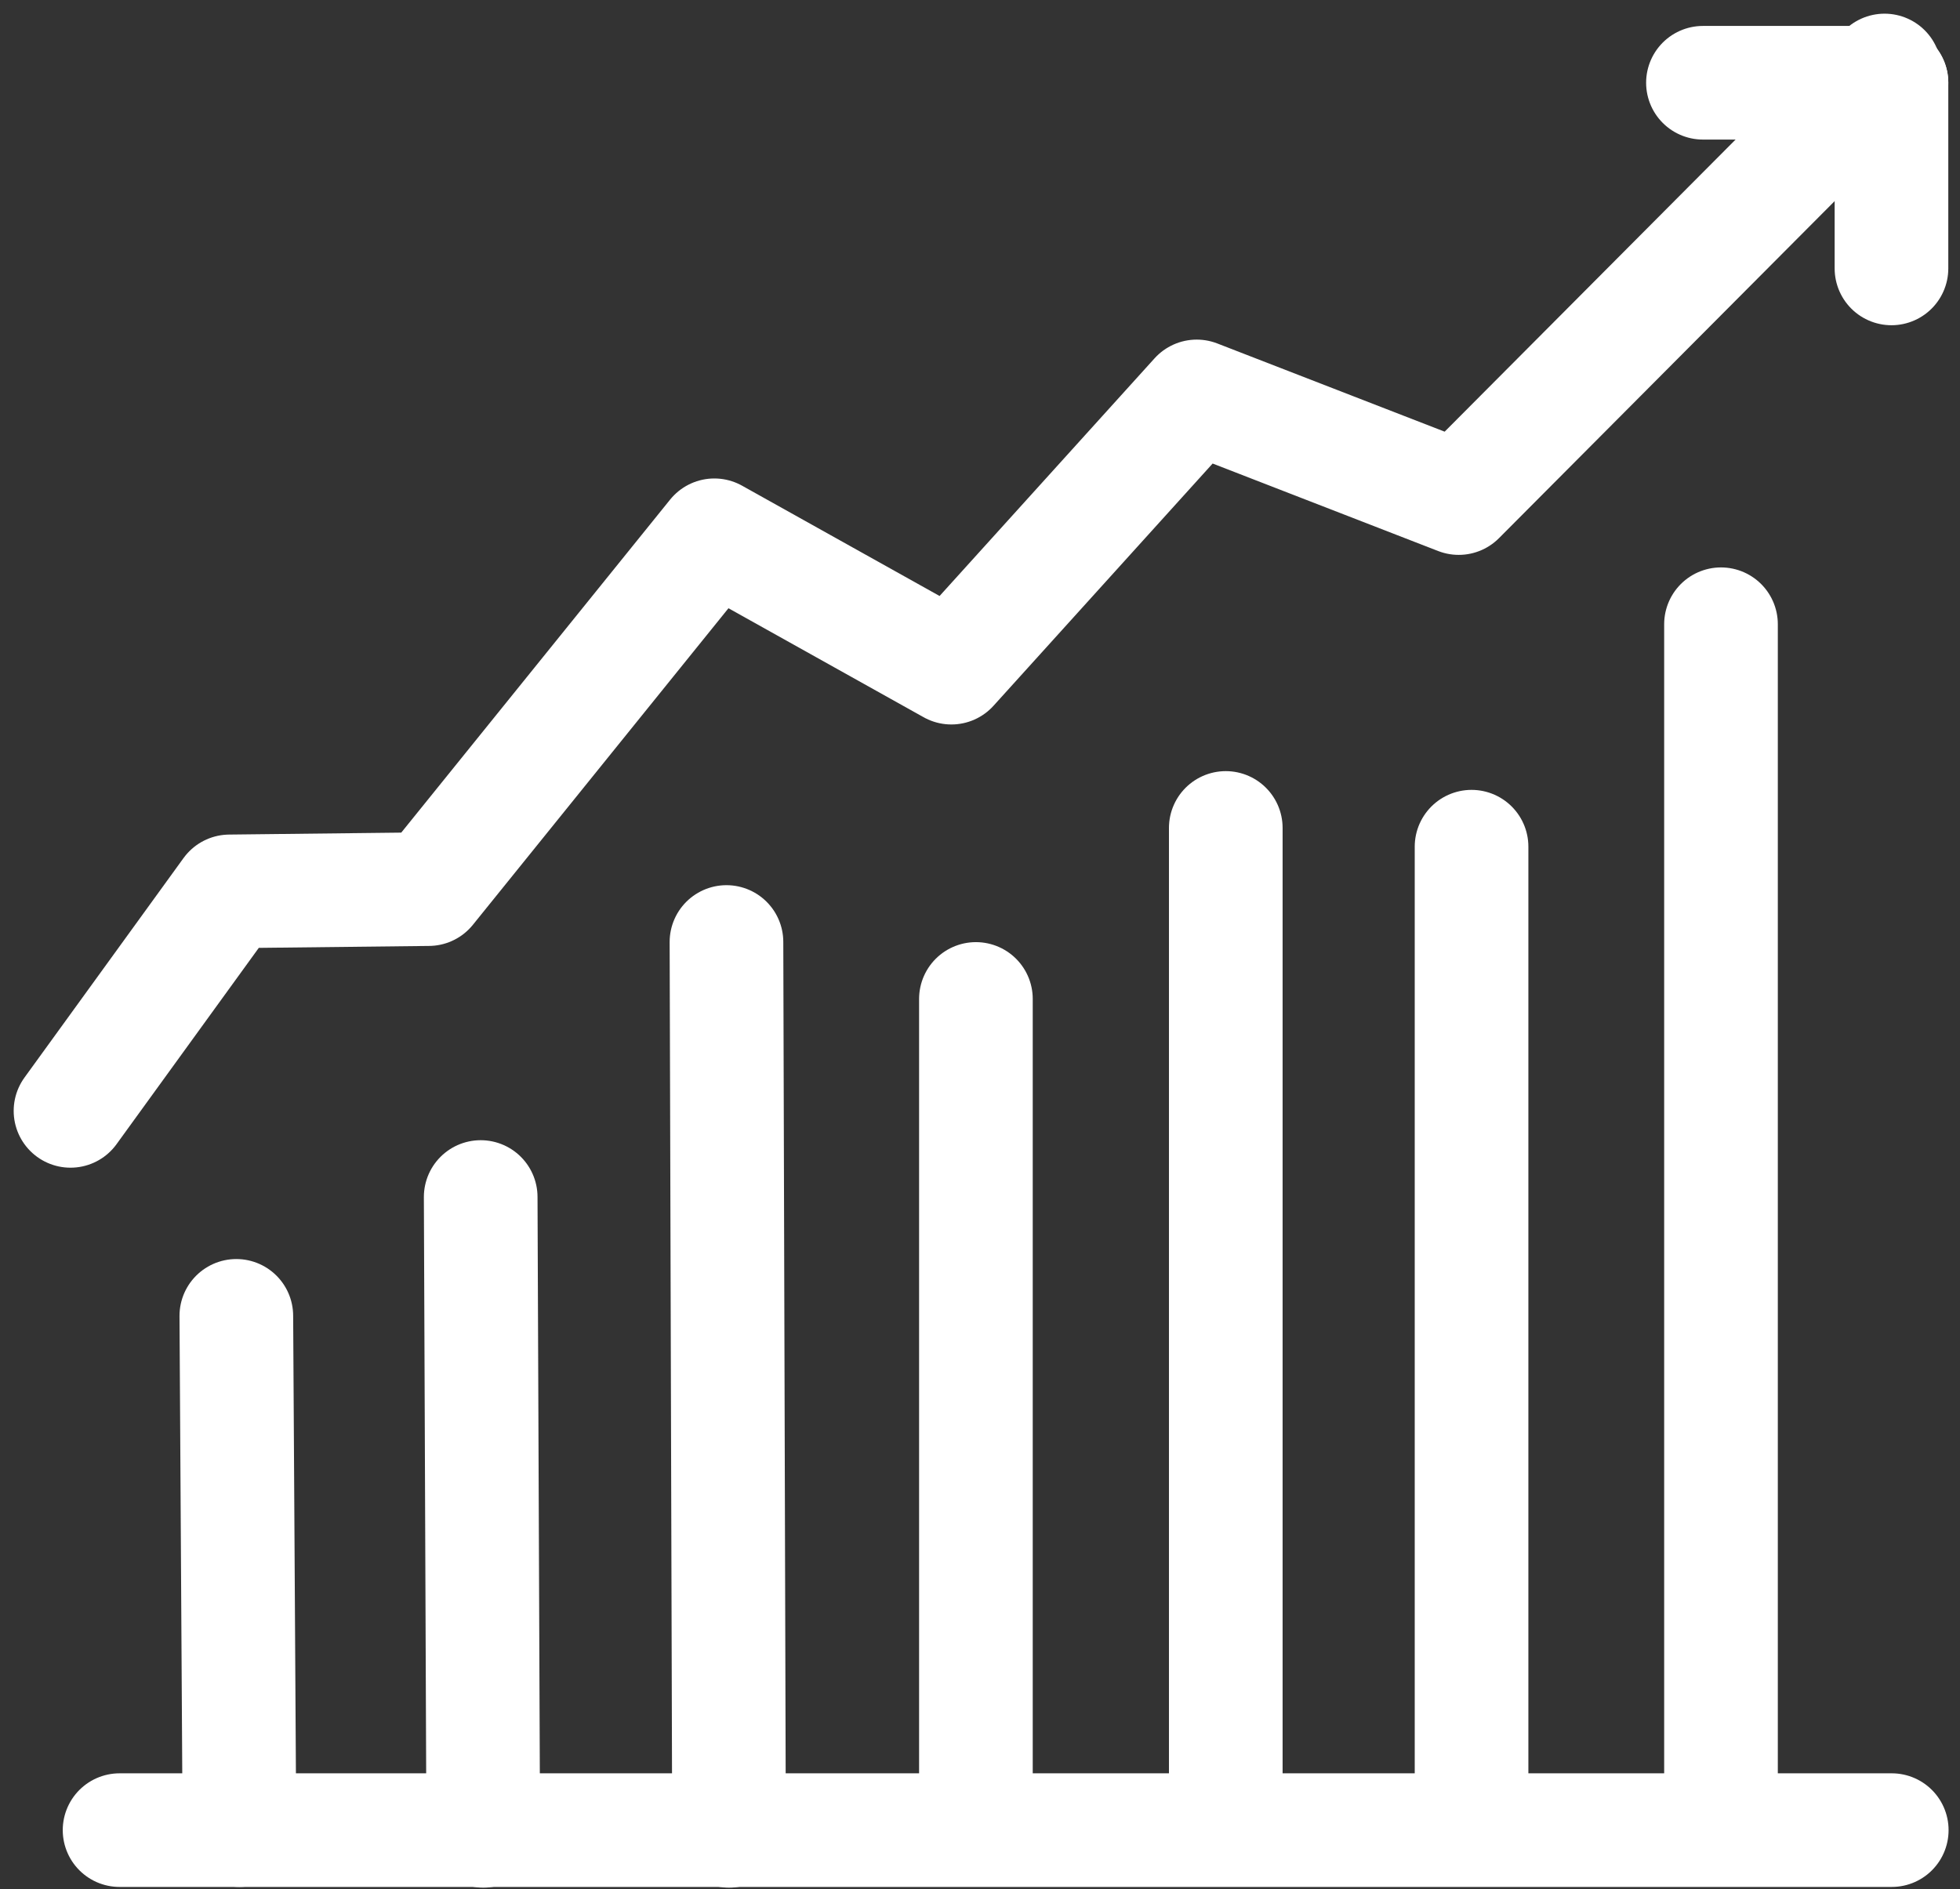 <svg width="139" height="134" viewBox="0 0 139 134" fill="none" xmlns="http://www.w3.org/2000/svg">
<rect x="0" y="0" width="139" height="134" fill="#333333" stroke="none"/>
<path d="M69.21 126.85V70.86" stroke="white" stroke-width="8.06" stroke-linecap="round" stroke-linejoin="round"/>
<path d="M16.98 129.82L16.76 93.34" stroke="white" stroke-width="8.06" stroke-linecap="round" stroke-linejoin="round"/>
<path d="M51.7 129.87L51.52 66.82" stroke="white" stroke-width="8.06" stroke-linecap="round" stroke-linejoin="round"/>
<path d="M34.27 129.87L34.09 84.91" stroke="white" stroke-width="8.06" stroke-linecap="round" stroke-linejoin="round"/>
<path d="M122.05 128.64V44.28" stroke="white" stroke-width="8.06" stroke-linecap="round" stroke-linejoin="round"/>
<path d="M104.36 126.85V60.06" stroke="white" stroke-width="8.06" stroke-linecap="round" stroke-linejoin="round"/>
<path d="M86.93 126.85V58.73" stroke="white" stroke-width="8.06" stroke-linecap="round" stroke-linejoin="round"/>
<path d="M134.16 129.82H8.48" stroke="white" stroke-width="8.06" stroke-linecap="round" stroke-linejoin="round"/>
<path d="M5 78.8L16.28 63.23L30.4 63.07L50.66 37.97L67.47 47.36L84.87 28.12L103.45 35.33L133.65 5" stroke="white" stroke-width="8.06" stroke-linecap="round" stroke-linejoin="round"/>
<path d="M134.14 5.87V19.04" stroke="white" stroke-width="8.06" stroke-linecap="round" stroke-linejoin="round"/>
<path d="M134.14 5.87H120.77" stroke="white" stroke-width="8.06" stroke-linecap="round" stroke-linejoin="round"/>
</svg>
